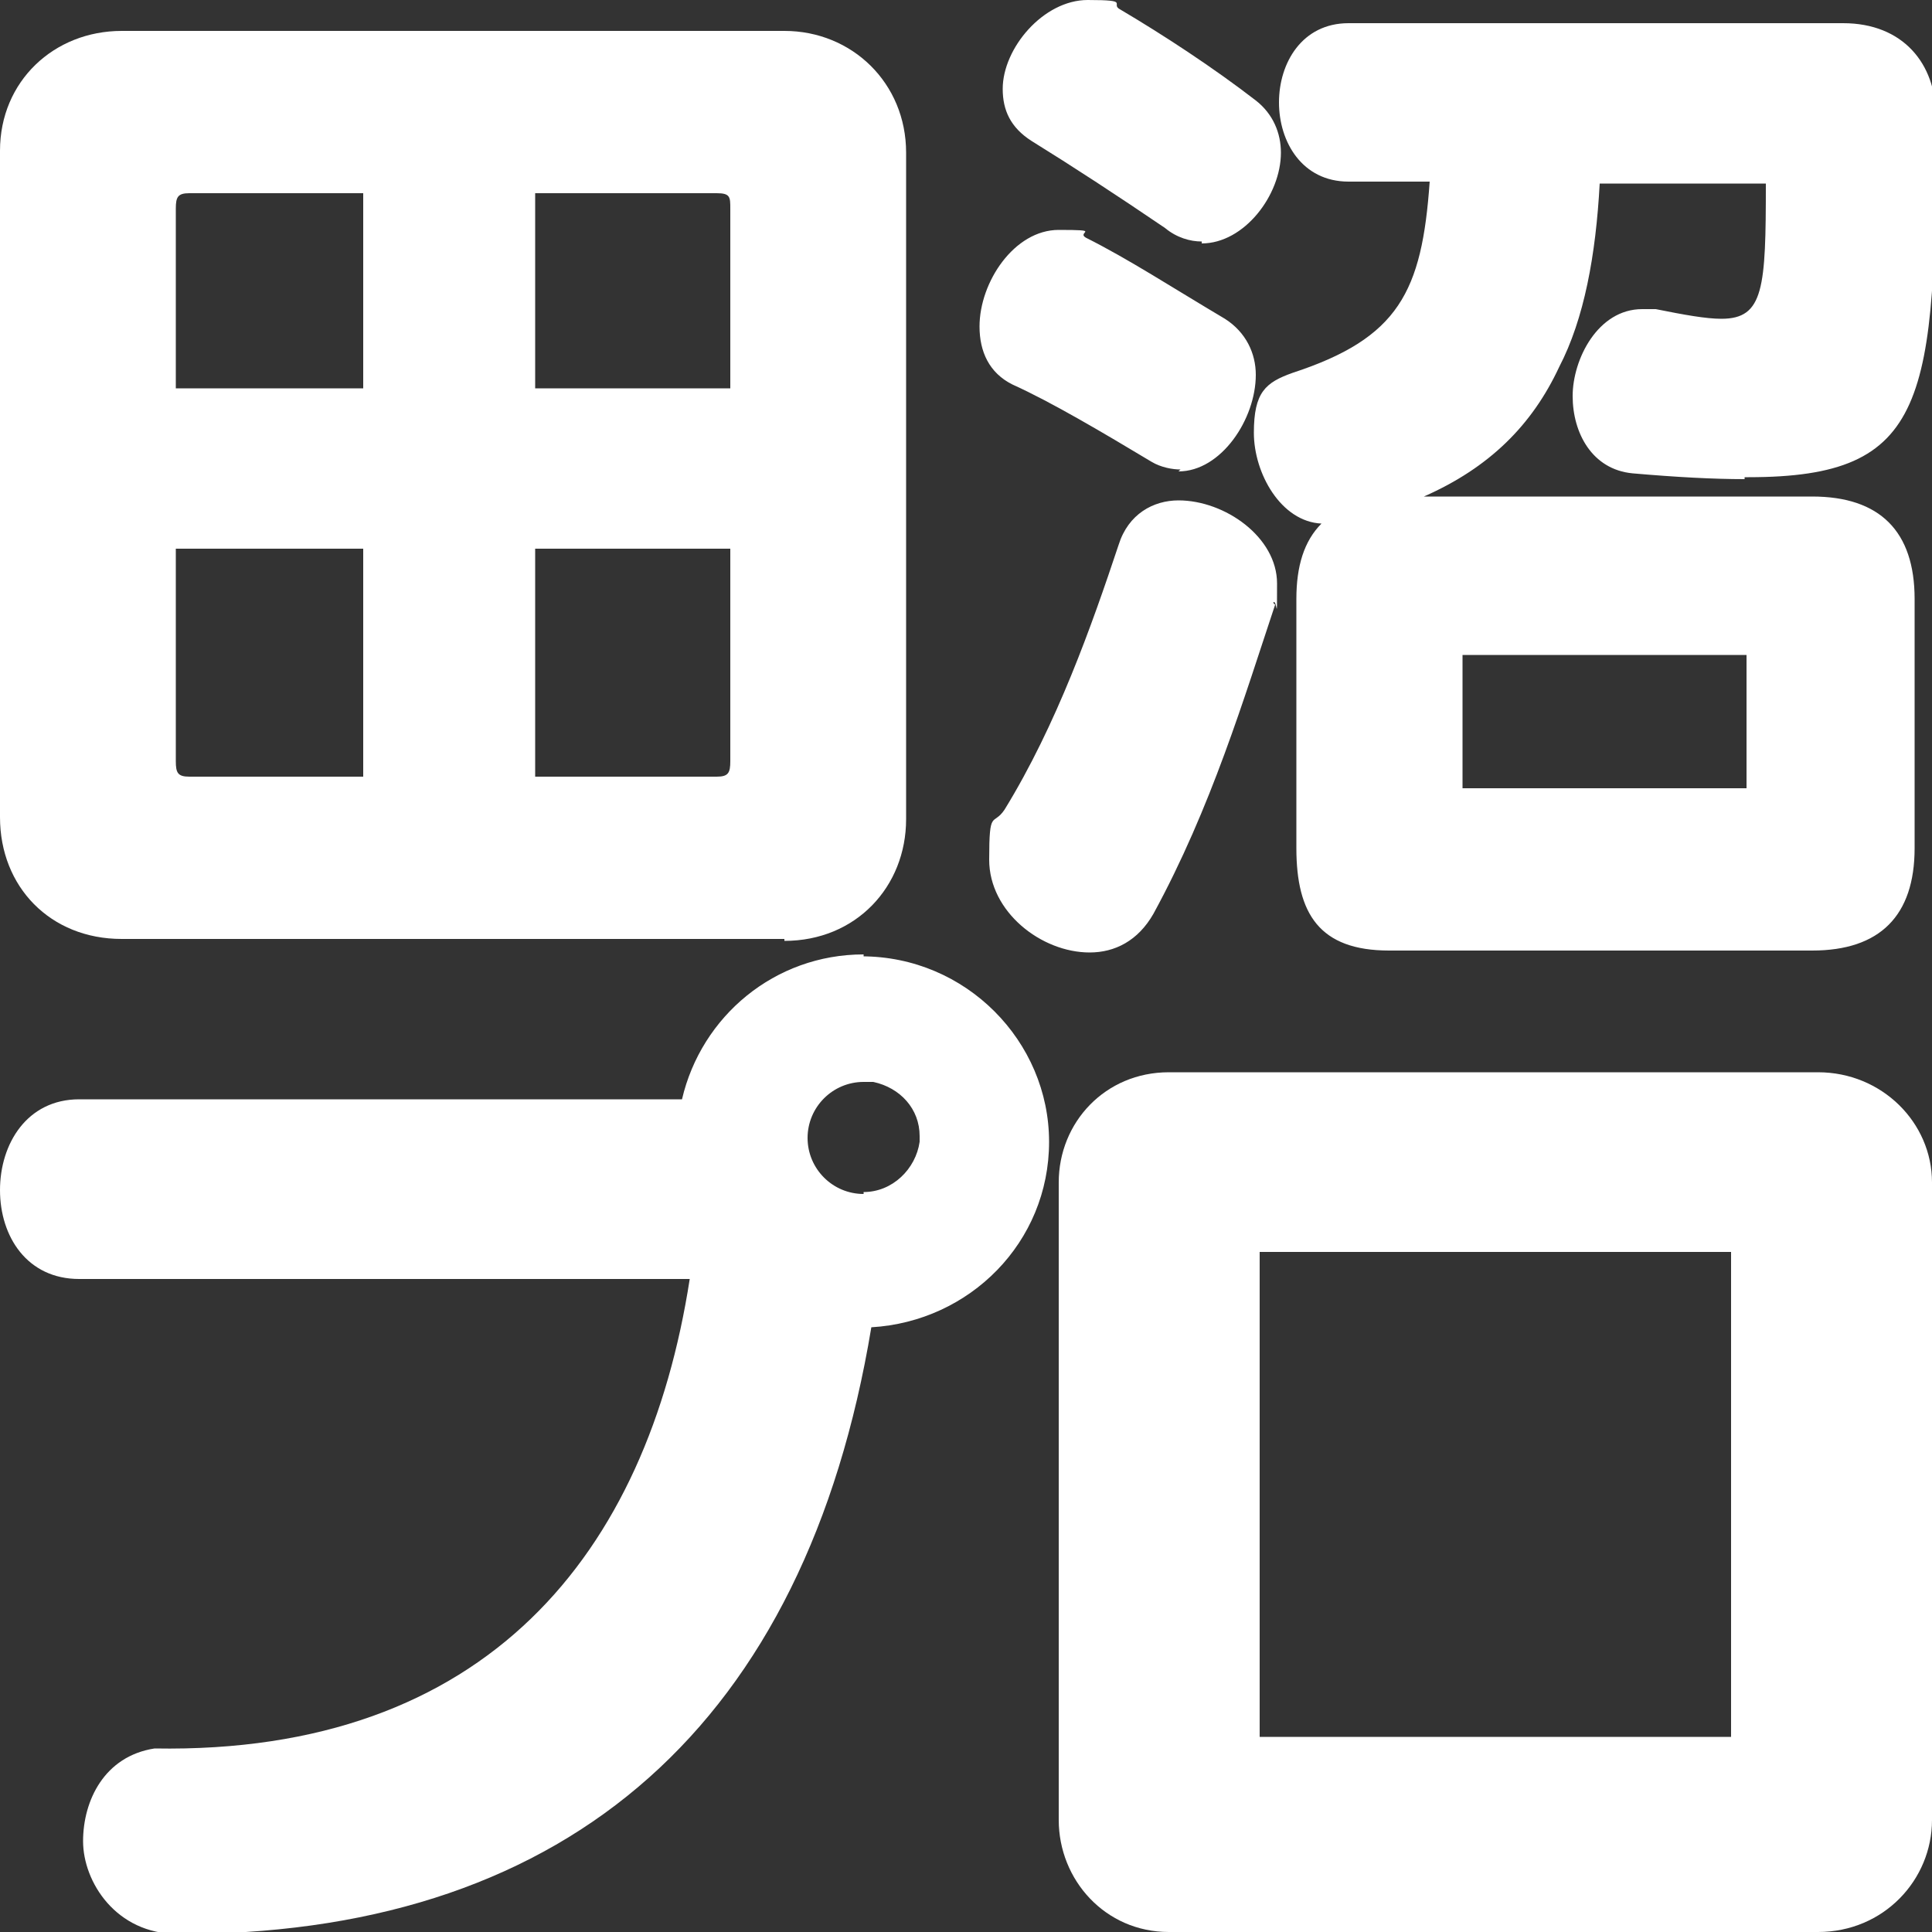 <?xml version="1.0" encoding="UTF-8"?>
<svg xmlns="http://www.w3.org/2000/svg" version="1.1" viewBox="0 0 100 100">
  <rect x="0" y="0" width="100" height="100" fill="#333333" stroke="none"/>
  <defs>
    <style>
      .cls-1 {
        fill: #fff;
      }
    </style>
  </defs>
  <!-- Generator: Adobe Illustrator 28.6.0, SVG Export Plug-In . SVG Version: 1.2.0 Build 709)  -->
  <g>
    <g id="_レイヤー_1" data-name="レイヤー_1">
      <g id="_レイヤー_1-2" data-name="_レイヤー_1">
        <g>
          <path class="cls-1" d="M40.6,48.6H6.3c-3.7,0-6.3-2.7-6.3-6.3V7.8C0,4.2,2.8,1.6,6.3,1.6h34.3c3.5,0,6.3,2.7,6.3,6.3v34.5c0,3.5-2.6,6.3-6.3,6.3h0ZM18.8,10h-9c-.6,0-.7.2-.7.8v9.3h9.7v-10.1ZM18.8,28.4h-9.7v11c0,.6.1.8.7.8h9v-11.8ZM37.8,10.8c0-.6,0-.8-.7-.8h-9.4v10.1h10.1v-9.3ZM37.8,28.4h-10.1v11.8h9.4c.6,0,.7-.2.7-.8v-11Z"/>
          <path class="cls-1" d="M61.1,24.3c-.4,0-1-.1-1.5-.4-2.5-1.5-5.2-3.1-7.2-4-1.2-.6-1.7-1.7-1.7-3,0-2.3,1.8-5,4.1-5s.9.1,1.4.4c2.2,1.1,4.5,2.6,7.2,4.2,1.1.7,1.6,1.8,1.6,2.9,0,2.3-1.8,5-4,5h0ZM66,31.3c-1.6,4.8-3.3,10.5-6.3,16-.8,1.4-2,2-3.3,2-2.5,0-5.2-2.1-5.2-4.8s.2-1.7.8-2.6c2.7-4.4,4.5-9.5,5.9-13.7.5-1.6,1.8-2.3,3.1-2.3,2.4,0,5.1,1.9,5.1,4.3s0,.7-.2,1h0ZM62.2,12.5c-.6,0-1.3-.2-1.9-.7-2.5-1.7-4.8-3.2-6.9-4.5-1.1-.7-1.5-1.6-1.5-2.7,0-2.1,2.1-4.6,4.4-4.6s1.1.2,1.7.5c2.2,1.3,4.8,3,7,4.7.9.7,1.3,1.7,1.3,2.7,0,2.2-1.9,4.7-4.1,4.7h0ZM90.3,24.8c-1.6,0-3.5-.1-5.8-.3-2.1-.2-3.1-2.1-3.1-4s1.3-4.5,3.6-4.5.4,0,.7,0c1.5.3,2.6.5,3.4.5,2.2,0,2.3-1.6,2.3-7h-8.6c-.2,3.7-.8,7-2.1,9.5-1.4,3-3.6,5.2-7,6.7h20.1c3.5,0,5.3,1.8,5.3,5.3v12.9c0,3.5-1.8,5.3-5.3,5.3h-21.9c-3.6,0-4.8-1.9-4.8-5.3v-12.9c0-1.7.4-3,1.3-3.9-2.1-.1-3.5-2.6-3.5-4.7s.6-2.6,2-3.1c5.5-1.8,6.7-4.2,7.1-9.9h-4.2c-4.8,0-4.8-8.2,0-8.2h25.6c3.1,0,4.8,2.1,4.8,4.8,0,14.8-.4,18.7-9.7,18.7h-.2ZM90.4,33.9h-14.7v6.9h14.7v-6.9Z"/>
          <path class="cls-1" d="M94.1,100h-33.6c-3.3,0-5.7-2.7-5.7-5.8v-33c0-3.1,2.4-5.7,5.7-5.7h33.6c3.3,0,5.9,2.6,5.9,5.7v33c0,3.1-2.5,5.8-5.9,5.8ZM89.6,64.8h-24.4v25.1h24.4v-25.1Z"/>
          <path class="cls-1" d="M44.7,49.4c-4.6,0-8.4,3.2-9.4,7.5H4.1c-2.7,0-4.1,2.3-4.1,4.7s1.4,4.6,4.1,4.6h31.6c-2.2,14.2-10.5,24.6-27.7,24.3-2.6.4-3.7,2.7-3.7,4.8s1.7,4.8,4.9,4.8.6,0,.8,0c19.5-.2,31.7-10.9,35.1-31.4,5.1-.3,9.2-4.4,9.2-9.6s-4.3-9.6-9.7-9.6h.1ZM44.7,61.8c-1.6,0-2.9-1.3-2.9-2.9s1.3-2.9,2.9-2.9.4,0,.5,0c1.4.3,2.4,1.4,2.4,2.8s0,.2,0,.3c-.2,1.4-1.4,2.6-2.9,2.6h0Z"/>
        </g>
      </g>
    </g>
  </g>
</svg>